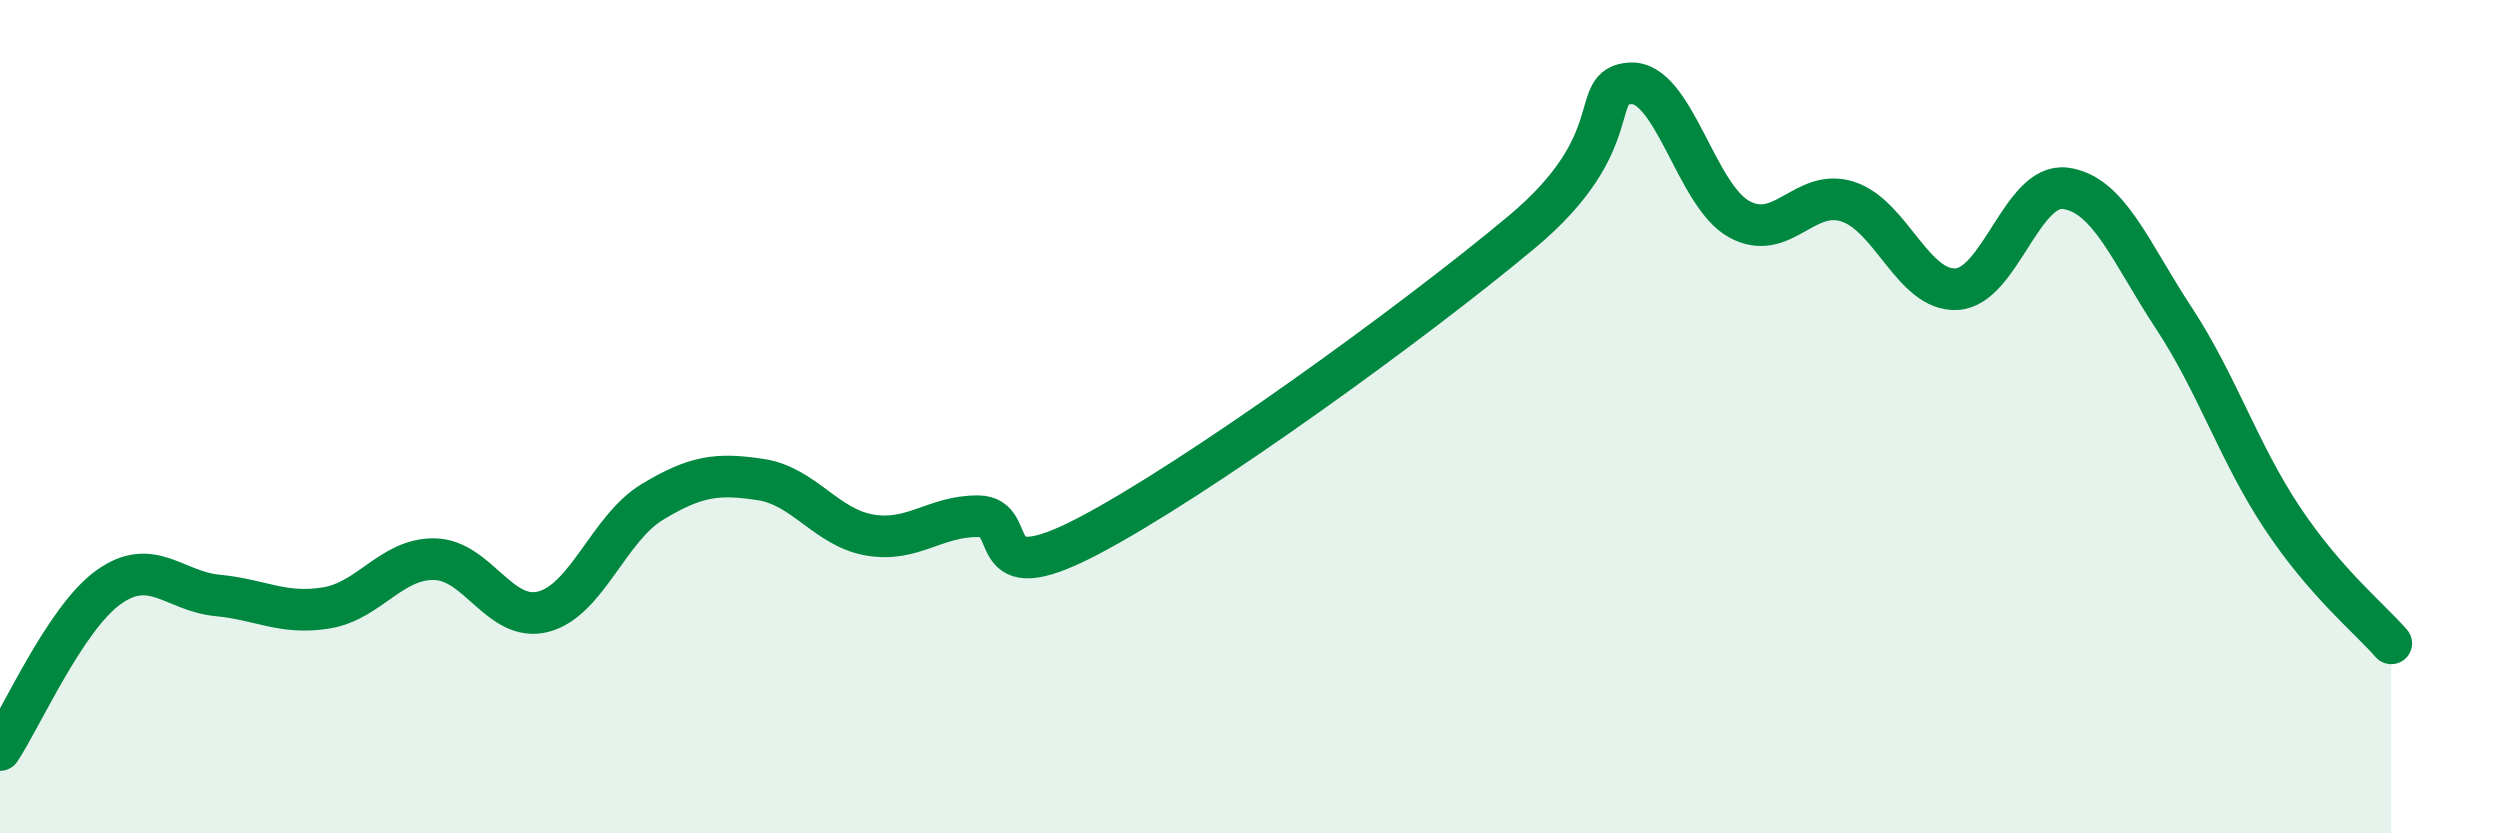 
    <svg width="60" height="20" viewBox="0 0 60 20" xmlns="http://www.w3.org/2000/svg">
      <path
        d="M 0,18 C 0.52,17.22 1.57,14.83 2.61,14.09 C 3.65,13.35 4.18,14.19 5.22,14.29 C 6.26,14.39 6.79,14.76 7.83,14.59 C 8.87,14.42 9.39,13.4 10.43,13.42 C 11.47,13.44 12,14.95 13.04,14.68 C 14.08,14.41 14.61,12.68 15.65,12.05 C 16.69,11.42 17.22,11.35 18.26,11.51 C 19.3,11.67 19.83,12.66 20.87,12.84 C 21.91,13.02 22.44,12.38 23.48,12.39 C 24.52,12.4 23.48,14.24 26.09,12.88 C 28.7,11.52 33.91,7.75 36.52,5.57 C 39.13,3.39 38.09,2.06 39.13,2 C 40.17,1.94 40.7,4.69 41.74,5.26 C 42.78,5.83 43.31,4.5 44.35,4.84 C 45.39,5.18 45.92,7 46.96,6.94 C 48,6.88 48.53,4.38 49.57,4.52 C 50.61,4.66 51.13,6.05 52.17,7.63 C 53.21,9.21 53.74,10.88 54.78,12.44 C 55.82,14 56.87,14.84 57.39,15.44L57.39 20L0 20Z"
        fill="#008740"
        opacity="0.1"
        stroke-linecap="round"
        stroke-linejoin="round"
      />
      <path
        d="M 0,18 C 0.52,17.22 1.57,14.83 2.61,14.09 C 3.65,13.35 4.18,14.19 5.22,14.29 C 6.26,14.39 6.79,14.76 7.83,14.59 C 8.87,14.42 9.39,13.4 10.43,13.42 C 11.47,13.44 12,14.95 13.04,14.68 C 14.08,14.41 14.61,12.68 15.65,12.05 C 16.69,11.42 17.22,11.35 18.26,11.51 C 19.3,11.67 19.83,12.66 20.87,12.84 C 21.91,13.02 22.44,12.38 23.48,12.39 C 24.52,12.4 23.48,14.24 26.09,12.88 C 28.7,11.52 33.91,7.75 36.52,5.57 C 39.13,3.39 38.09,2.06 39.13,2 C 40.17,1.94 40.7,4.69 41.74,5.26 C 42.78,5.83 43.31,4.5 44.35,4.84 C 45.39,5.18 45.92,7 46.96,6.94 C 48,6.88 48.53,4.38 49.57,4.52 C 50.61,4.66 51.13,6.05 52.17,7.63 C 53.21,9.21 53.74,10.88 54.78,12.44 C 55.82,14 56.87,14.84 57.39,15.44"
        stroke="#008740"
        stroke-width="1"
        fill="none"
        stroke-linecap="round"
        stroke-linejoin="round"
      />
    </svg>
  